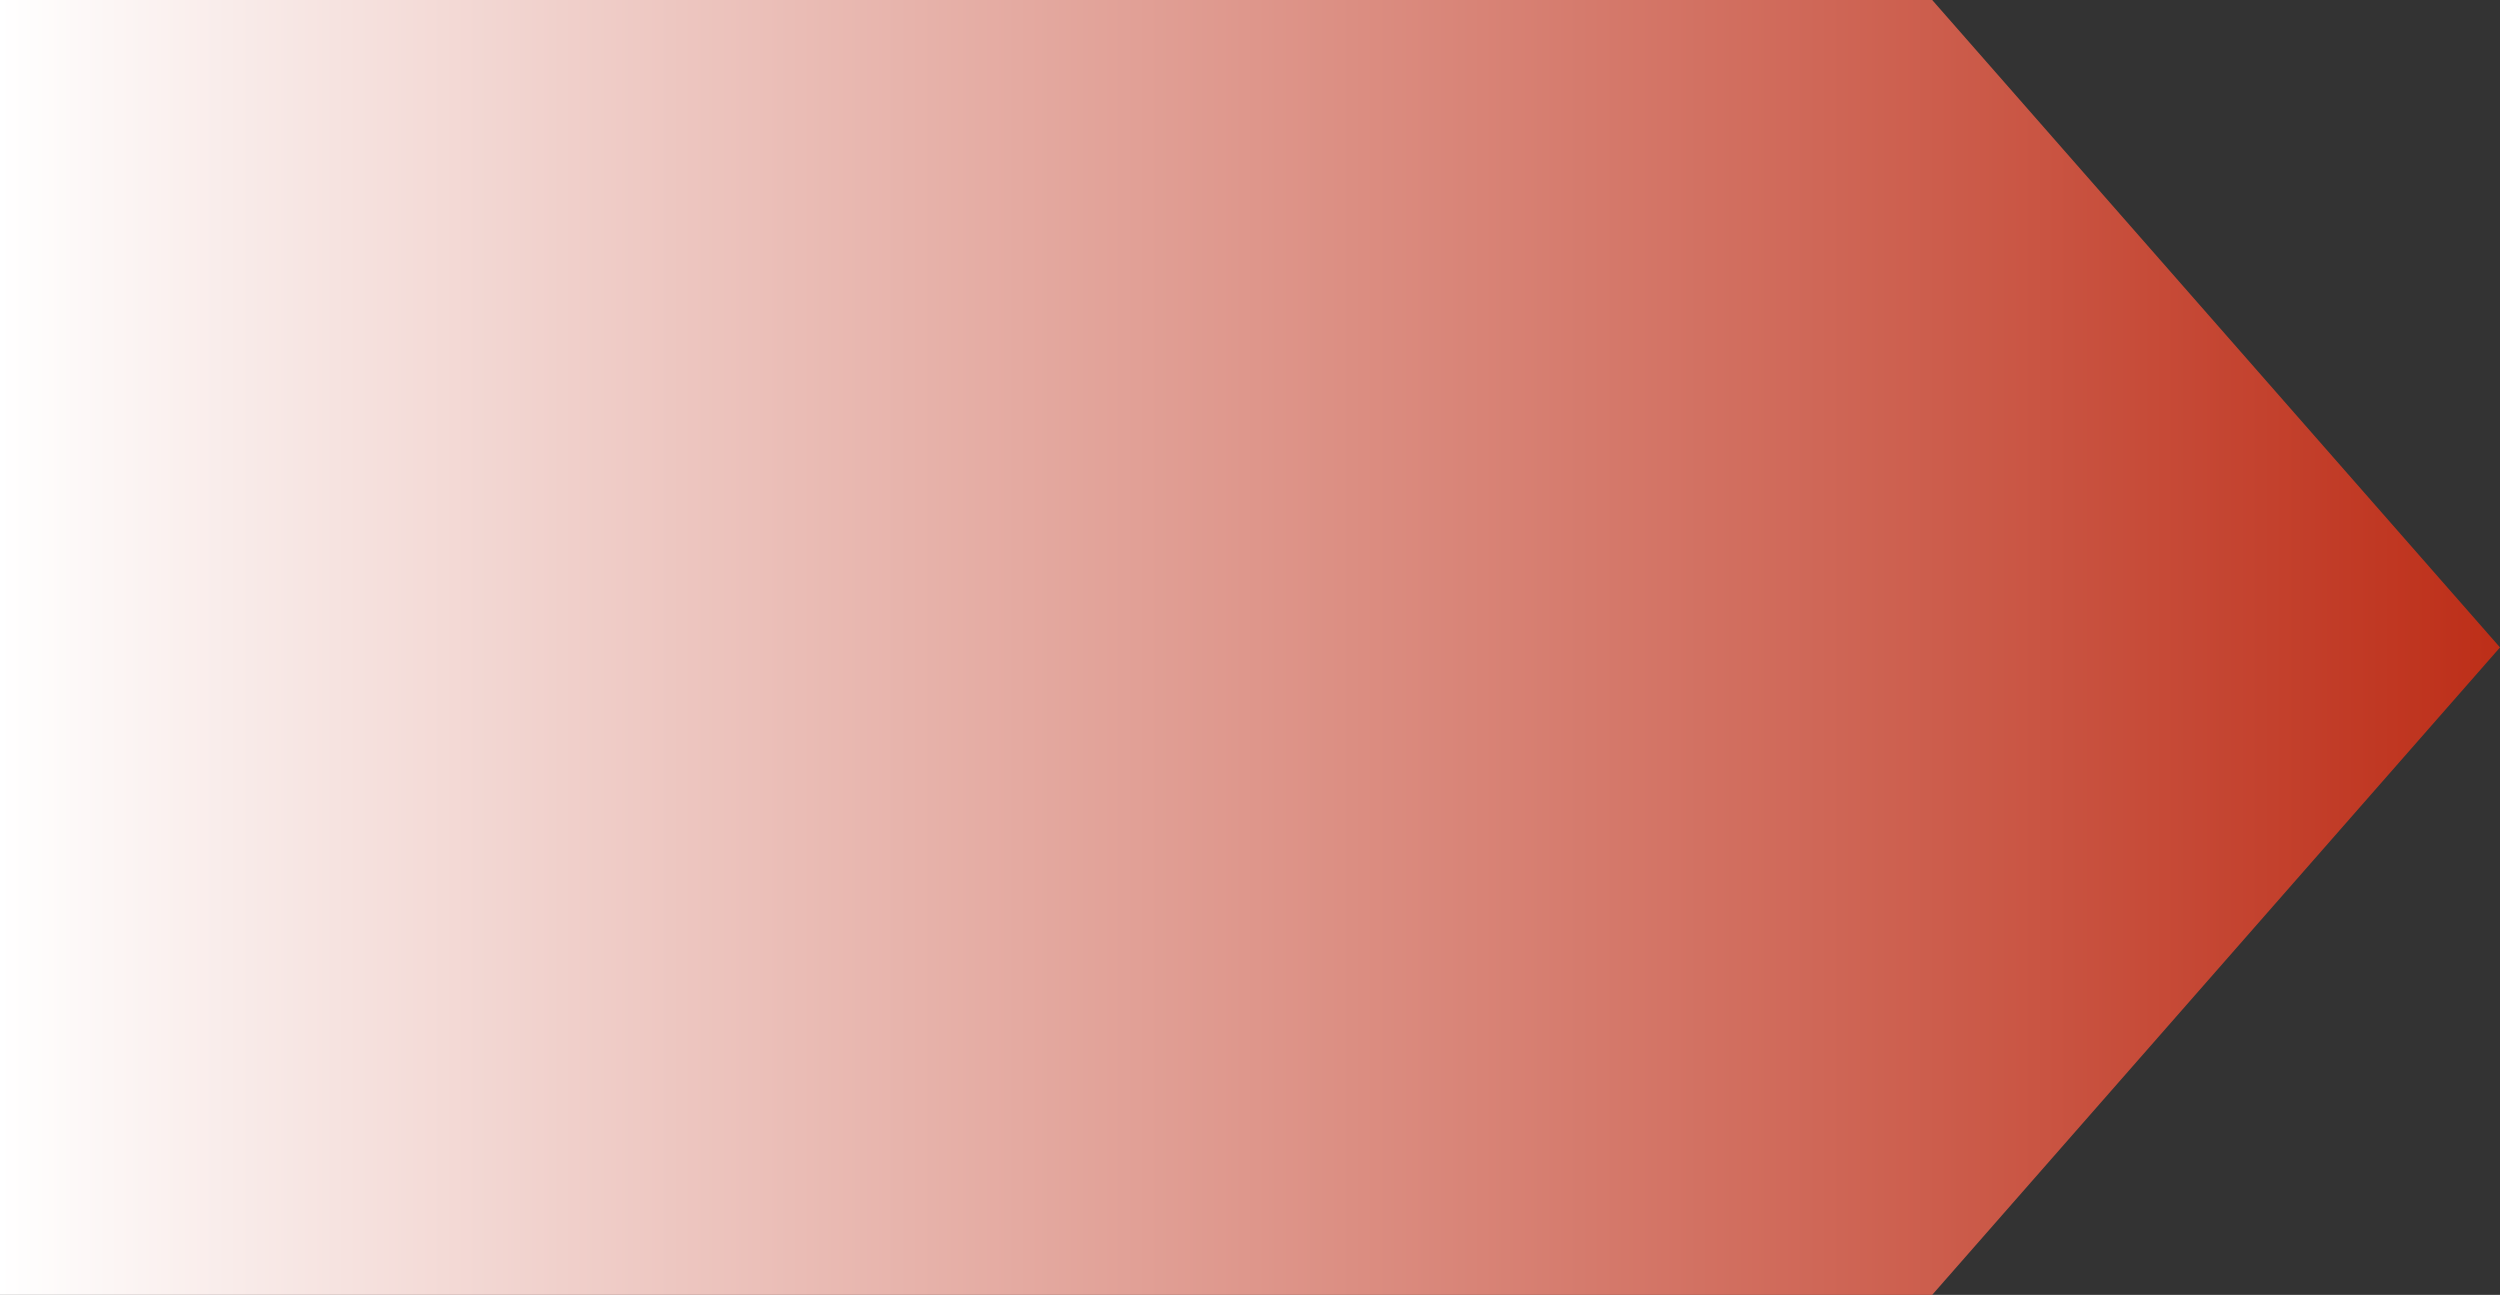 <?xml version="1.0" encoding="utf-8"?>
<!-- Generator: Adobe Illustrator 25.4.1, SVG Export Plug-In . SVG Version: 6.00 Build 0)  -->
<svg version="1.1" id="Layer_1" xmlns="http://www.w3.org/2000/svg" xmlns:xlink="http://www.w3.org/1999/xlink" x="0px" y="0px"
	 viewBox="0 0 215.7 111.72" style="enable-background:new 0 0 215.7 111.72;" xml:space="preserve">
<rect x="0" y="0" width="215.7" height="111.72" fill="#333333" stroke="none"/>
<style type="text/css">
	.st0{fill:url(#SVGID_1_);}
</style>
<linearGradient id="SVGID_1_" gradientUnits="userSpaceOnUse" x1="0" y1="58.033" x2="215.7" y2="58.033" gradientTransform="matrix(1 0 0 -1 0 113.893)">
	<stop  offset="0" style="stop-color:#FFFFFF"/>
	<stop  offset="1" style="stop-color:#BD2E18"/>
</linearGradient>
<polygon class="st0" points="0,0 0,111.72 166.71,111.72 215.7,55.86 166.71,0 "/>
</svg>
